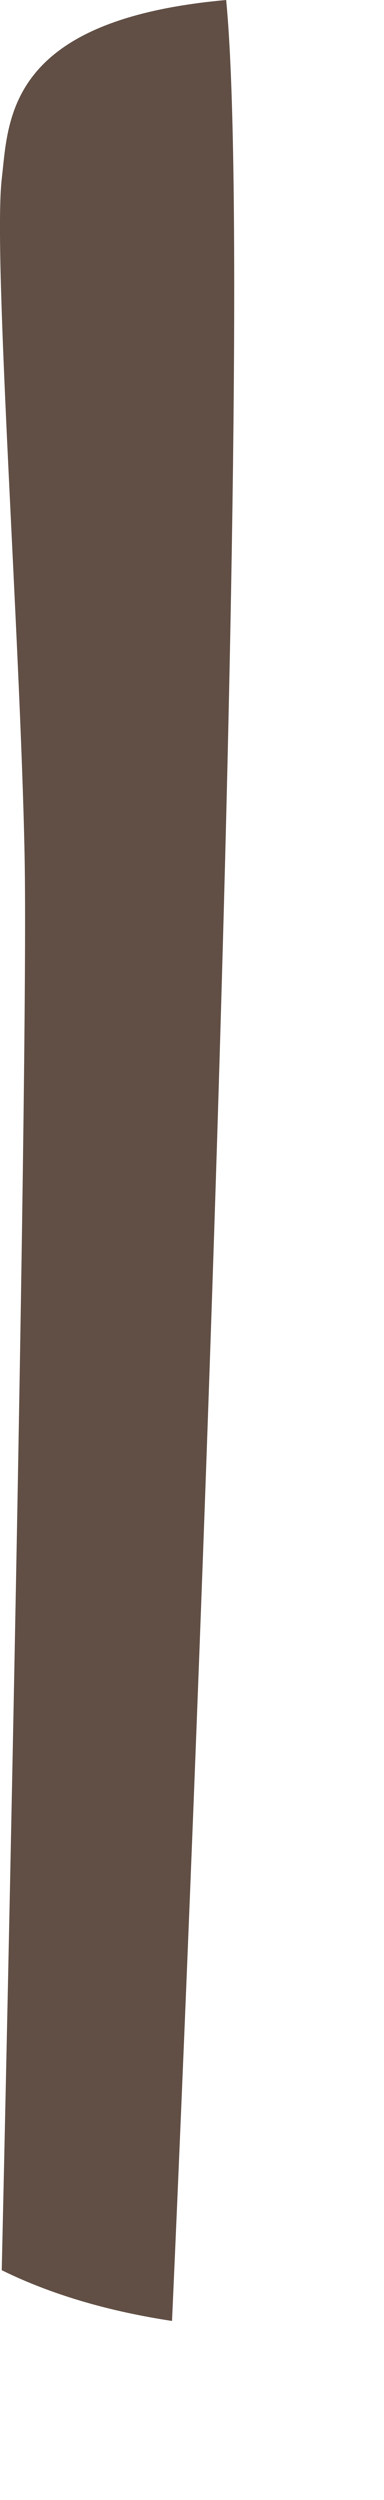 <?xml version="1.0" encoding="utf-8"?>
<svg xmlns="http://www.w3.org/2000/svg" fill="none" height="100%" overflow="visible" preserveAspectRatio="none" style="display: block;" viewBox="0 0 2 13" width="100%">
<path d="M0.128 4.444C0.105 3.304 -0.037 1.334 0.009 0.931C0.045 0.623 0.03 0.103 1.178 0C1.346 1.74 0.958 10.683 0.896 12.069C0.586 12.022 0.281 11.939 0.009 11.805C0.009 11.805 0.151 5.584 0.128 4.447V4.444Z" fill="#614F45" id="Vector"/>
</svg>